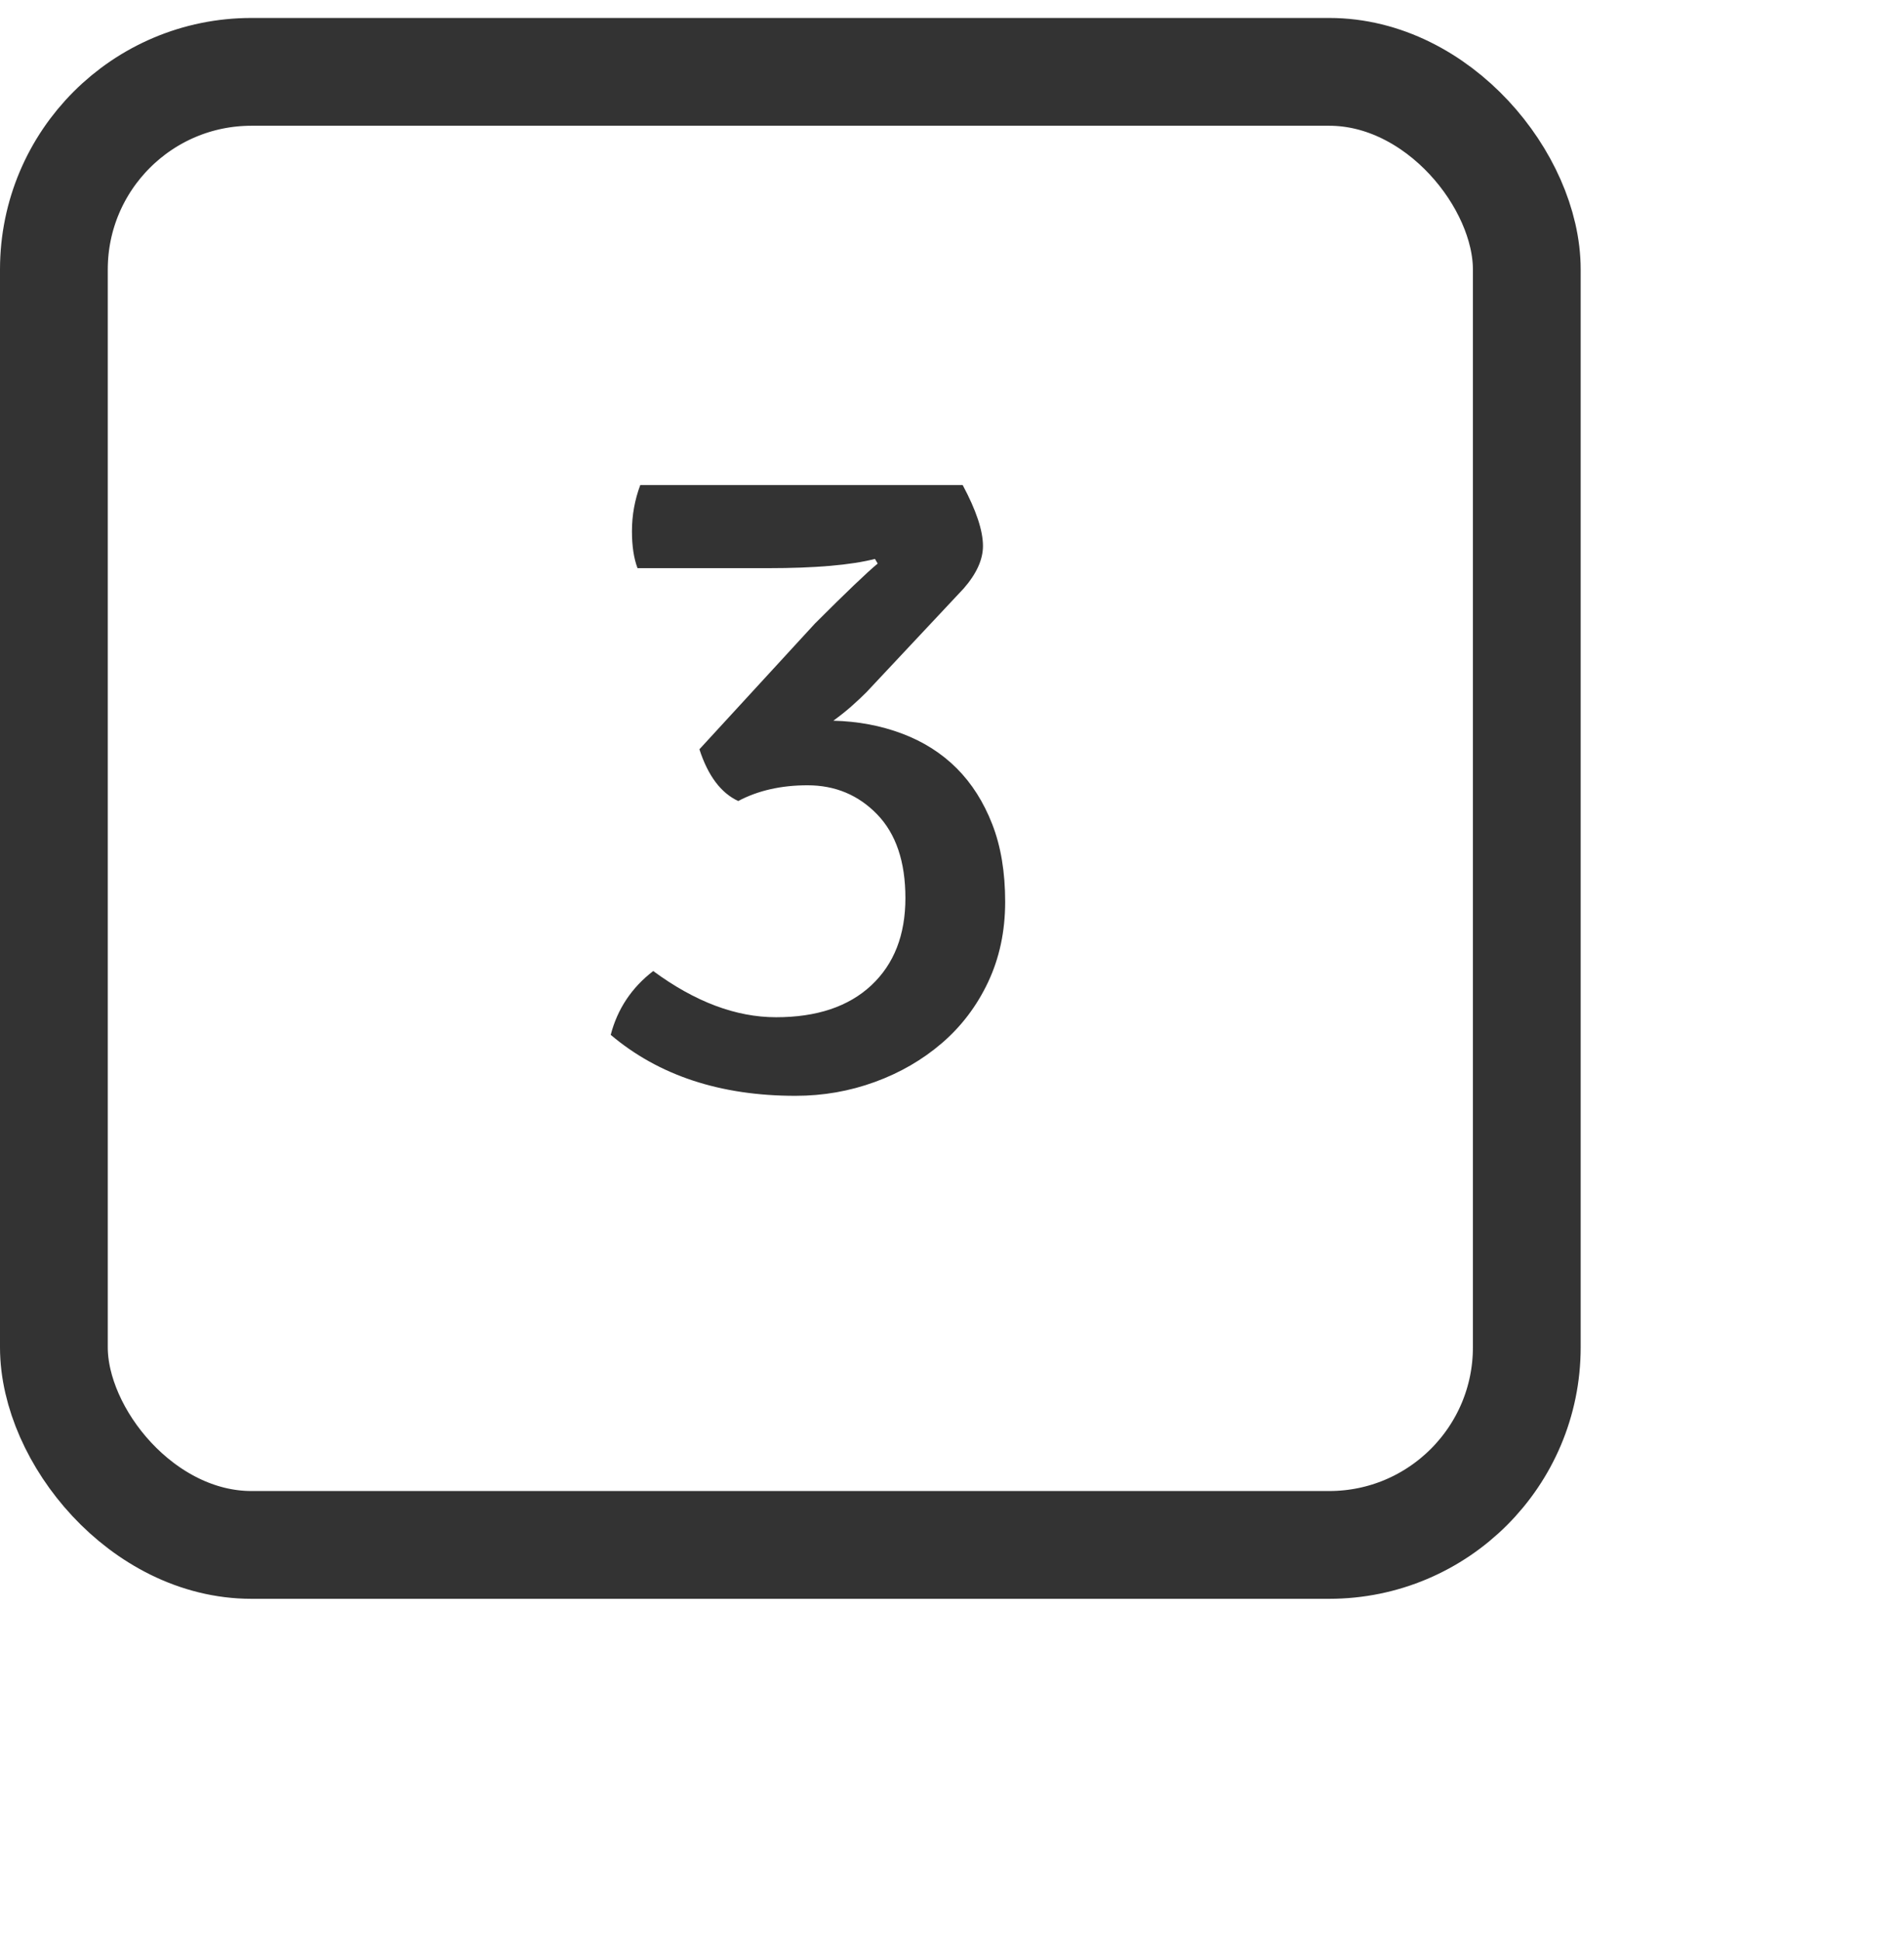 <svg width="53" height="54" viewBox="0 0 53 54" fill="none" xmlns="http://www.w3.org/2000/svg">
    <g clip-path="url(#clip0_9344_10958)">
        <rect x="1.5" y="2" width="41" height="41" rx="5.5" stroke="#333333" stroke-width="3"/>
        <path d="M27.362 15.197C27.362 14.769 27.174 14.203 26.797 13.5H17.823C17.669 13.911 17.591 14.34 17.591 14.786C17.591 15.197 17.643 15.54 17.746 15.814H21.372C22.691 15.814 23.686 15.728 24.355 15.557L24.432 15.686C24.14 15.926 23.557 16.483 22.683 17.357L19.469 20.855C19.708 21.593 20.069 22.072 20.549 22.295C21.098 22.004 21.741 21.857 22.477 21.857C23.249 21.857 23.896 22.128 24.418 22.668C24.94 23.208 25.203 23.984 25.203 24.996C25.203 26.024 24.886 26.835 24.252 27.427C23.618 28.018 22.735 28.313 21.603 28.313C20.488 28.313 19.348 27.885 18.183 27.027C17.582 27.49 17.188 28.082 17 28.803C18.337 29.934 20.051 30.5 22.143 30.5C22.915 30.5 23.651 30.371 24.355 30.114C25.057 29.858 25.679 29.497 26.218 29.034C26.757 28.571 27.188 28.006 27.504 27.337C27.82 26.667 27.98 25.922 27.98 25.1C27.98 24.277 27.861 23.557 27.62 22.94C27.38 22.323 27.05 21.804 26.63 21.383C26.21 20.964 25.704 20.642 25.113 20.42C24.521 20.197 23.883 20.076 23.197 20.06C23.385 19.922 23.557 19.786 23.712 19.648C23.866 19.511 24.003 19.383 24.123 19.262L26.823 16.382C27.183 15.97 27.362 15.575 27.362 15.197Z" fill="#333333"/>
    </g>
    <defs>
        <clipPath id="clip0_9344_10958">
            <rect width="53" height="53" fill="white" transform="translate(0 0.5)"/>
        </clipPath>
    </defs>
</svg>
